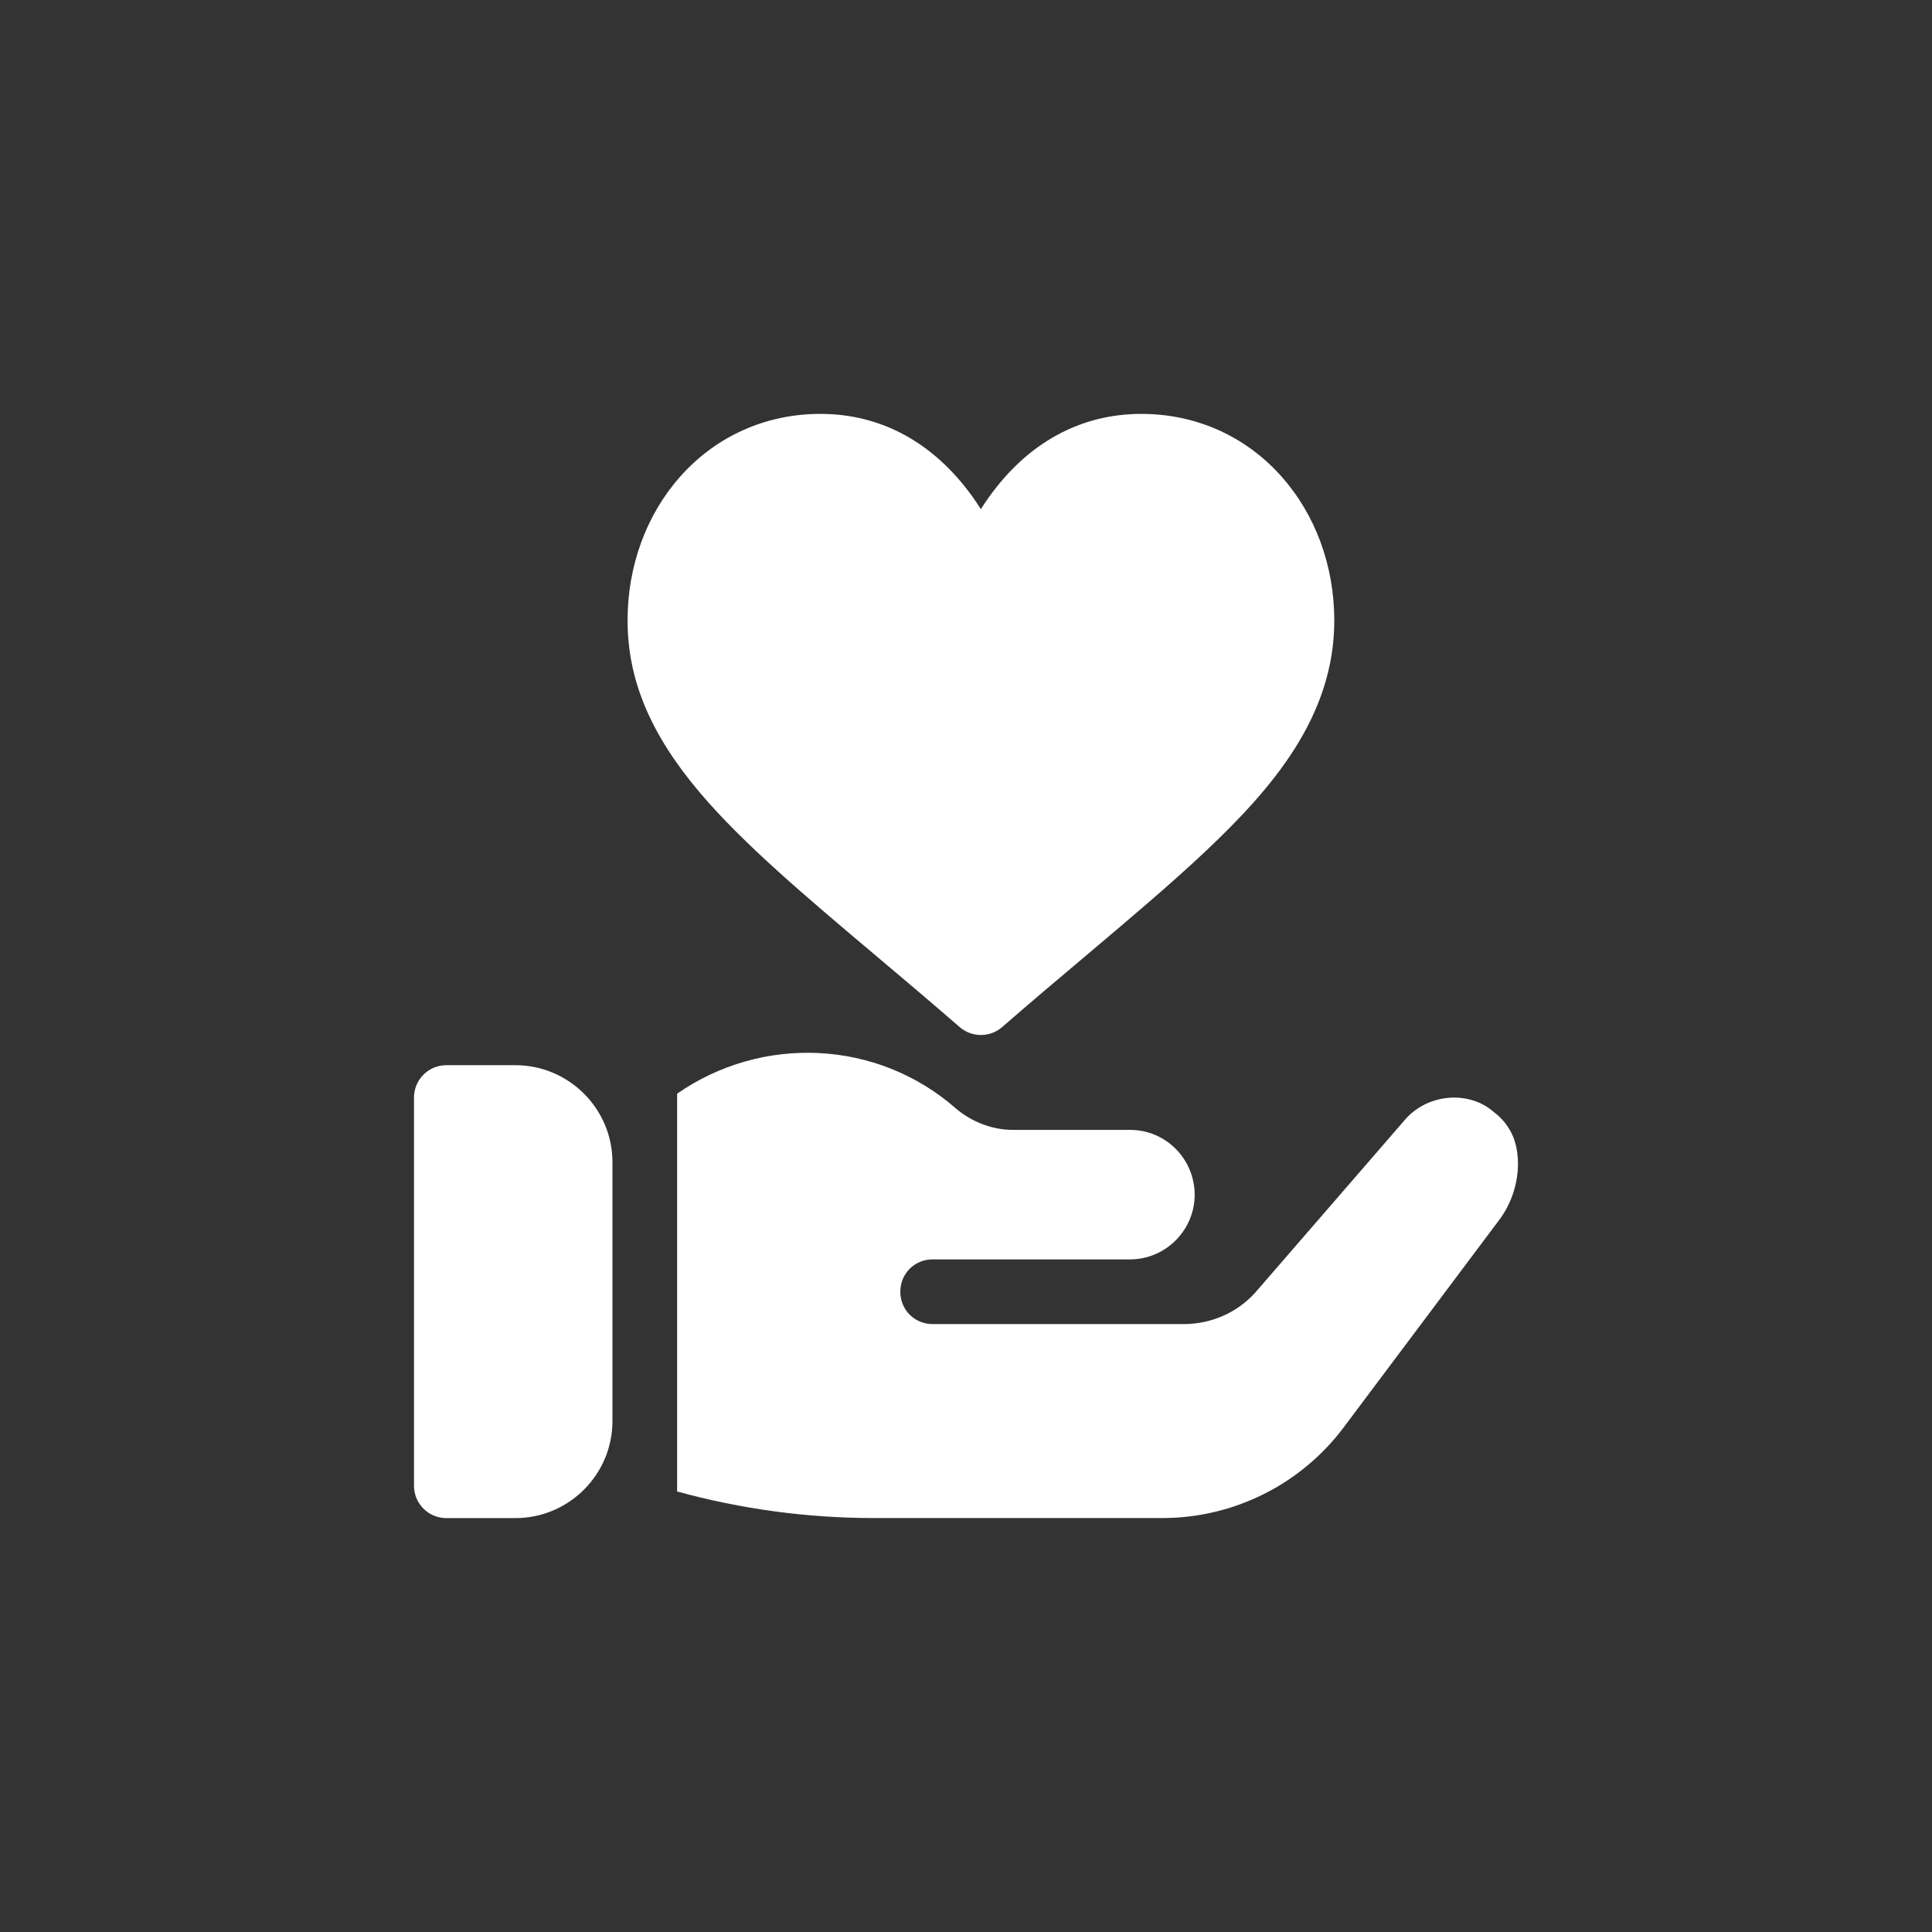 <?xml version="1.0" encoding="utf-8"?>
<!-- Generator: Adobe Illustrator 16.0.0, SVG Export Plug-In . SVG Version: 6.00 Build 0)  -->
<!DOCTYPE svg PUBLIC "-//W3C//DTD SVG 1.1//EN" "http://www.w3.org/Graphics/SVG/1.1/DTD/svg11.dtd">
<svg version="1.1" id="圖層_1" xmlns="http://www.w3.org/2000/svg" xmlns:xlink="http://www.w3.org/1999/xlink" x="0px" y="0px"
	 width="35px" height="35px" viewBox="0 0 35 35" enable-background="new 0 0 35 35" xml:space="preserve">
<rect x="0" y="0" width="35" height="35" fill="#333333" stroke="none"/>
<g>
	<g>
		<g>
			<path fill="#FFFFFF" d="M9.336,19.297h-1.25c-0.324,0-0.586,0.263-0.586,0.586v7.033c0,0.324,0.262,0.586,0.586,0.586h1.25
				c0.969,0,1.759-0.788,1.759-1.758v-4.689C11.095,20.085,10.305,19.297,9.336,19.297z"/>
		</g>
	</g>
	<g>
		<g>
			<path fill="#FFFFFF" d="M27.328,20.434c-0.07-0.117-0.164-0.211-0.27-0.292c-0.432-0.378-1.158-0.342-1.583,0.117l-2.659,3.07
				l-0.083,0.095c-0.328,0.361-0.797,0.563-1.289,0.563h-4.548c-0.329,0-0.586-0.259-0.586-0.586c0-0.328,0.257-0.586,0.586-0.586
				h3.575c0.645,0,1.172-0.528,1.172-1.174V21.63c-0.012-0.645-0.527-1.161-1.172-1.161H18.35c-0.352,0-0.728-0.129-1.032-0.387
				c-1.429-1.254-3.517-1.336-5.051-0.269v7.207c1.16,0.318,2.356,0.481,3.563,0.481h5.229c1.289,0,2.508-0.609,3.282-1.641
				l2.813-3.752C27.563,21.571,27.594,20.833,27.328,20.434z"/>
		</g>
	</g>
	<g>
		<g>
			<path fill="#FFFFFF" d="M23.214,8.631c-0.649-0.73-1.55-1.133-2.536-1.133c-1.102,0-2.056,0.521-2.76,1.505
				c-0.053,0.074-0.103,0.148-0.149,0.221c-0.046-0.073-0.096-0.147-0.148-0.221c-0.705-0.984-1.658-1.505-2.759-1.505
				c-0.986,0-1.887,0.402-2.537,1.133c-0.616,0.693-0.956,1.62-0.956,2.609c0,1.076,0.417,2.067,1.313,3.123
				c0.781,0.921,1.902,1.868,3.201,2.963c0.48,0.405,0.976,0.823,1.503,1.281c0.11,0.095,0.247,0.143,0.384,0.143
				s0.274-0.048,0.384-0.143c0.527-0.458,1.022-0.876,1.503-1.281c0.834-0.704,1.554-1.312,2.179-1.901
				c1.213-1.145,2.336-2.444,2.336-4.185C24.171,10.25,23.831,9.324,23.214,8.631z"/>
		</g>
	</g>
</g>
</svg>
